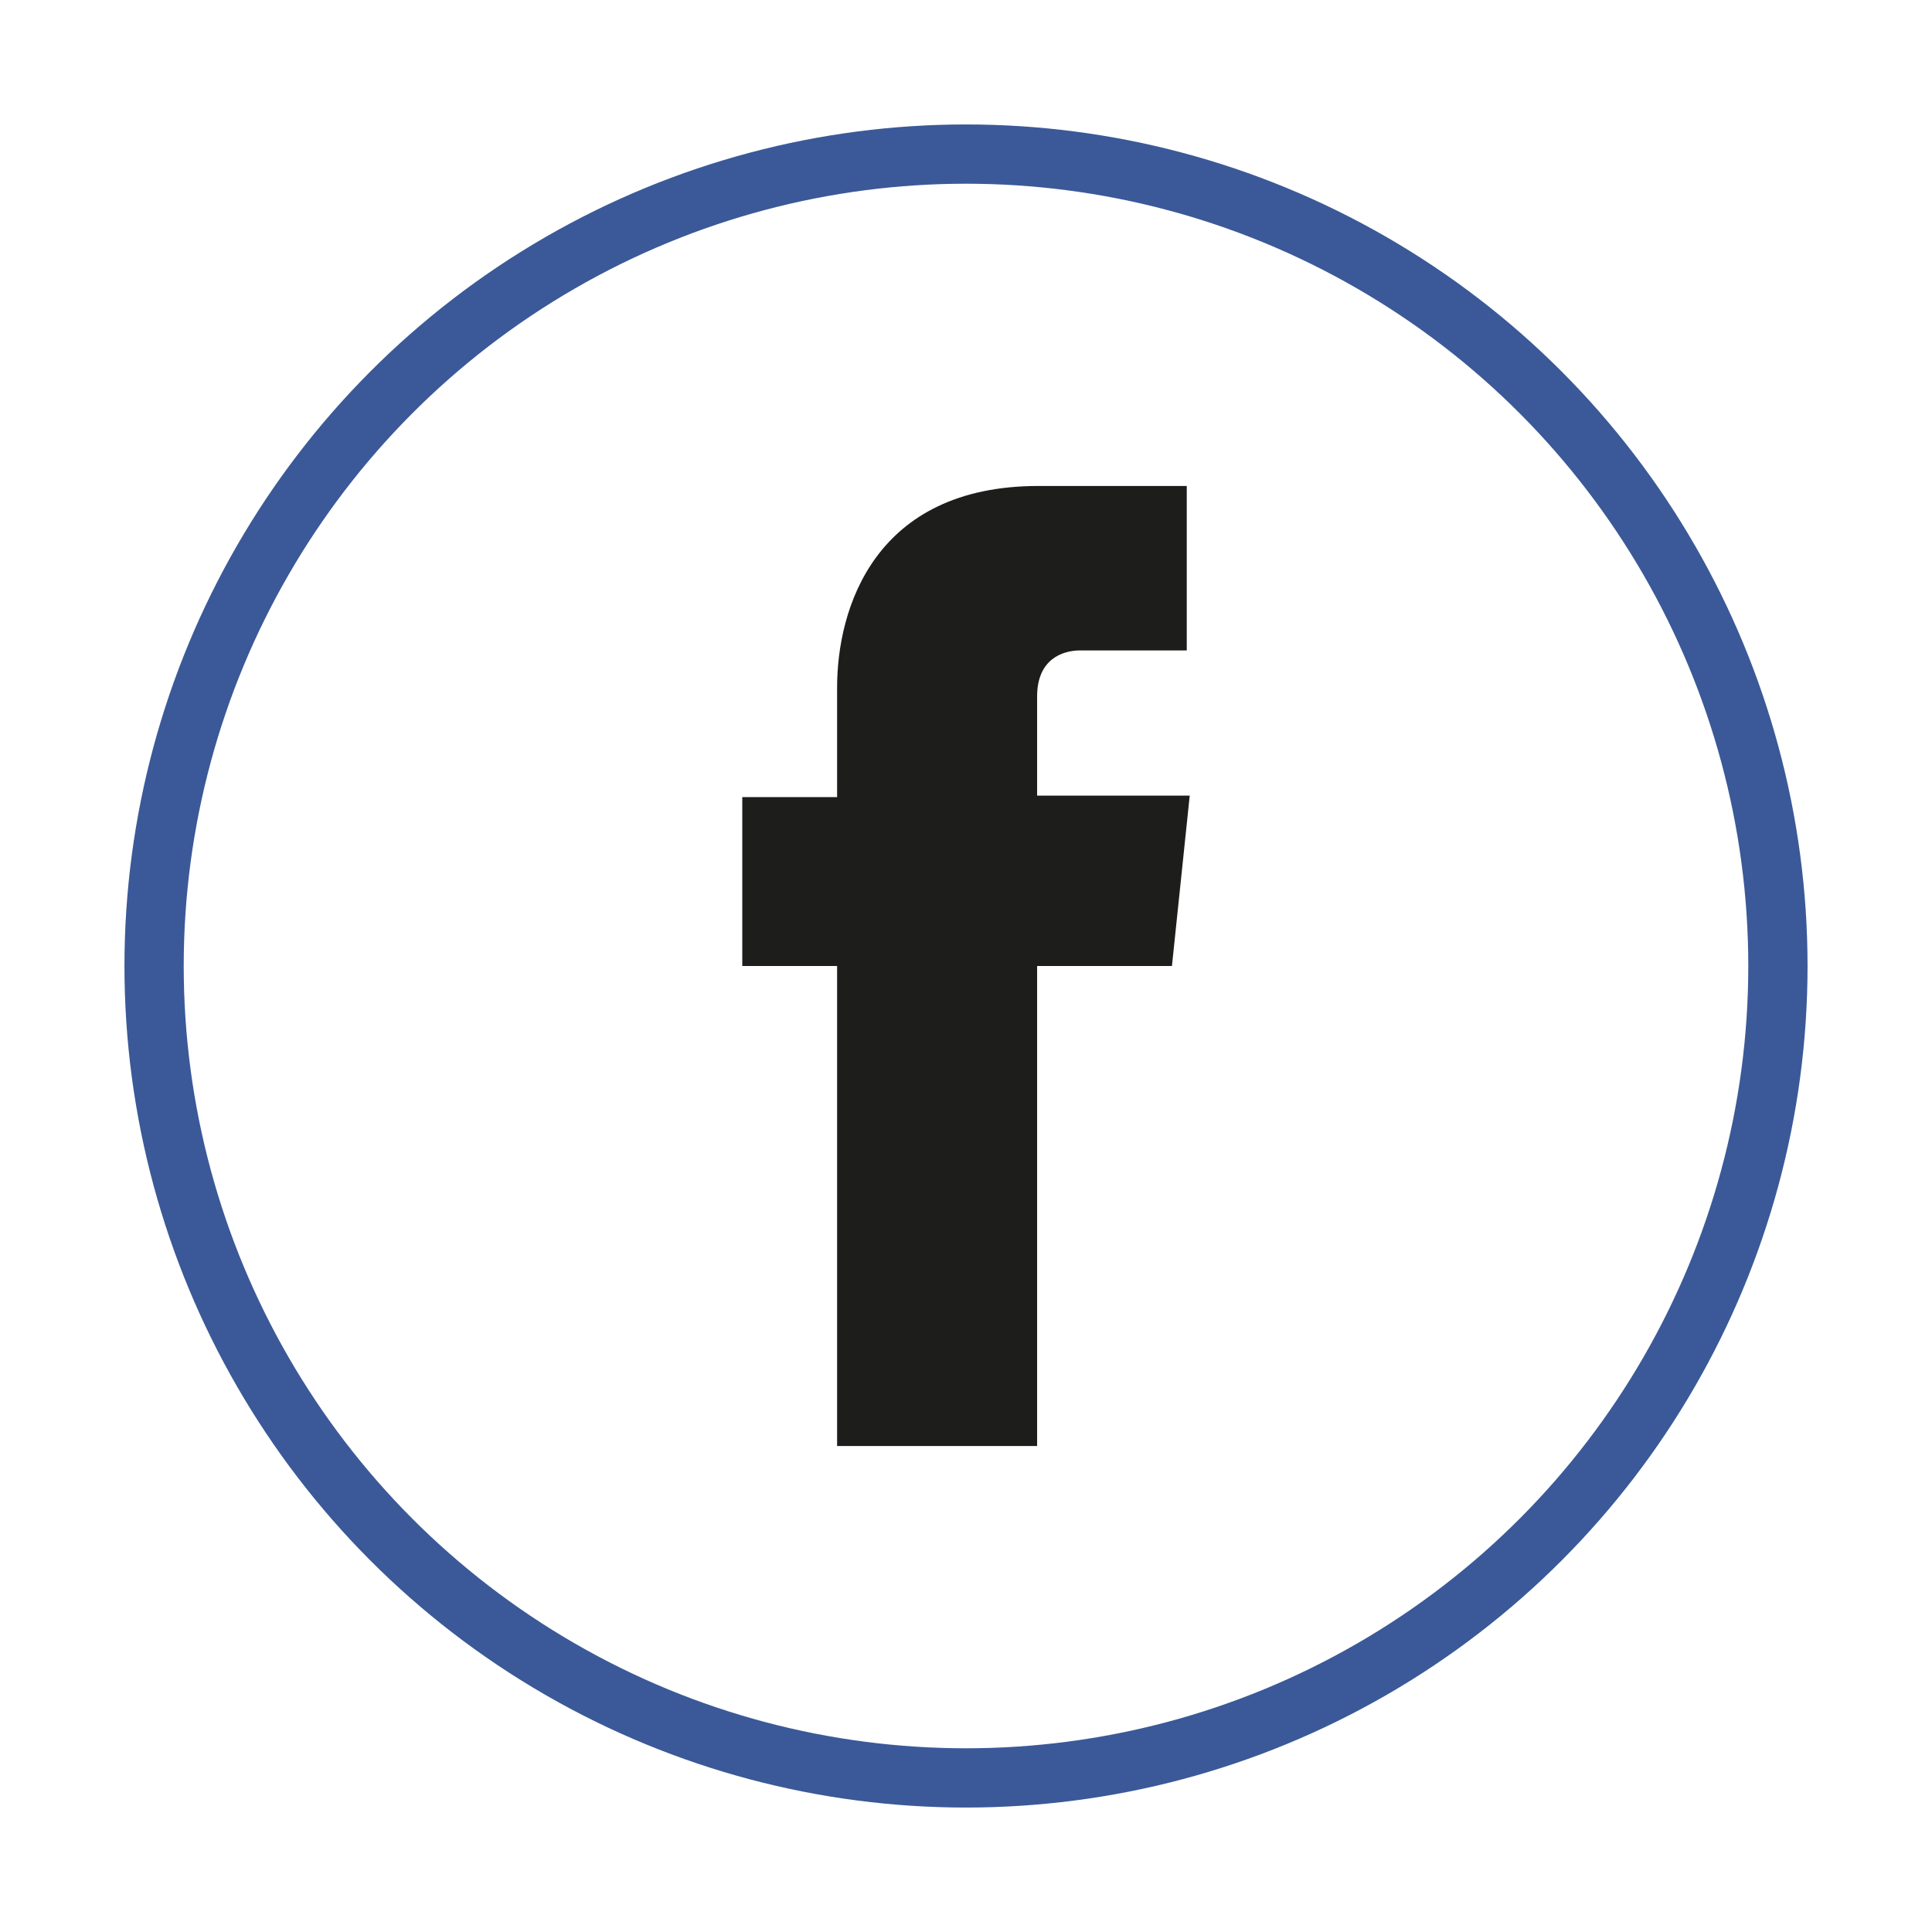 <?xml version="1.0" encoding="UTF-8"?> <!-- Generator: Adobe Illustrator 19.2.1, SVG Export Plug-In . SVG Version: 6.00 Build 0) --> <svg xmlns="http://www.w3.org/2000/svg" xmlns:xlink="http://www.w3.org/1999/xlink" id="objects" x="0px" y="0px" viewBox="0 0 130.4 130.4" style="enable-background:new 0 0 130.4 130.4;" xml:space="preserve"> <style type="text/css"> .st0{opacity:0;fill:#FFFFFF;} .st1{fill:none;stroke:#3B5998;stroke-width:4;stroke-miterlimit:10;} .st2{fill:#1D1D1B;} </style> <rect class="st0" width="130.4" height="130.4"></rect> <g> <circle class="st1" cx="65.2" cy="65.2" r="54.8"></circle> <path class="st2" d="M79.1,65.2H70v32.4H56.5V65.2h-6.4V53.8h6.4v-7.4c0-5.3,2.5-13.6,13.6-13.6l10,0v11.1h-7.2 c-1.2,0-2.9,0.6-2.9,3.1v6.7h10.3L79.1,65.2z M79.1,65.2"></path> </g> </svg> 